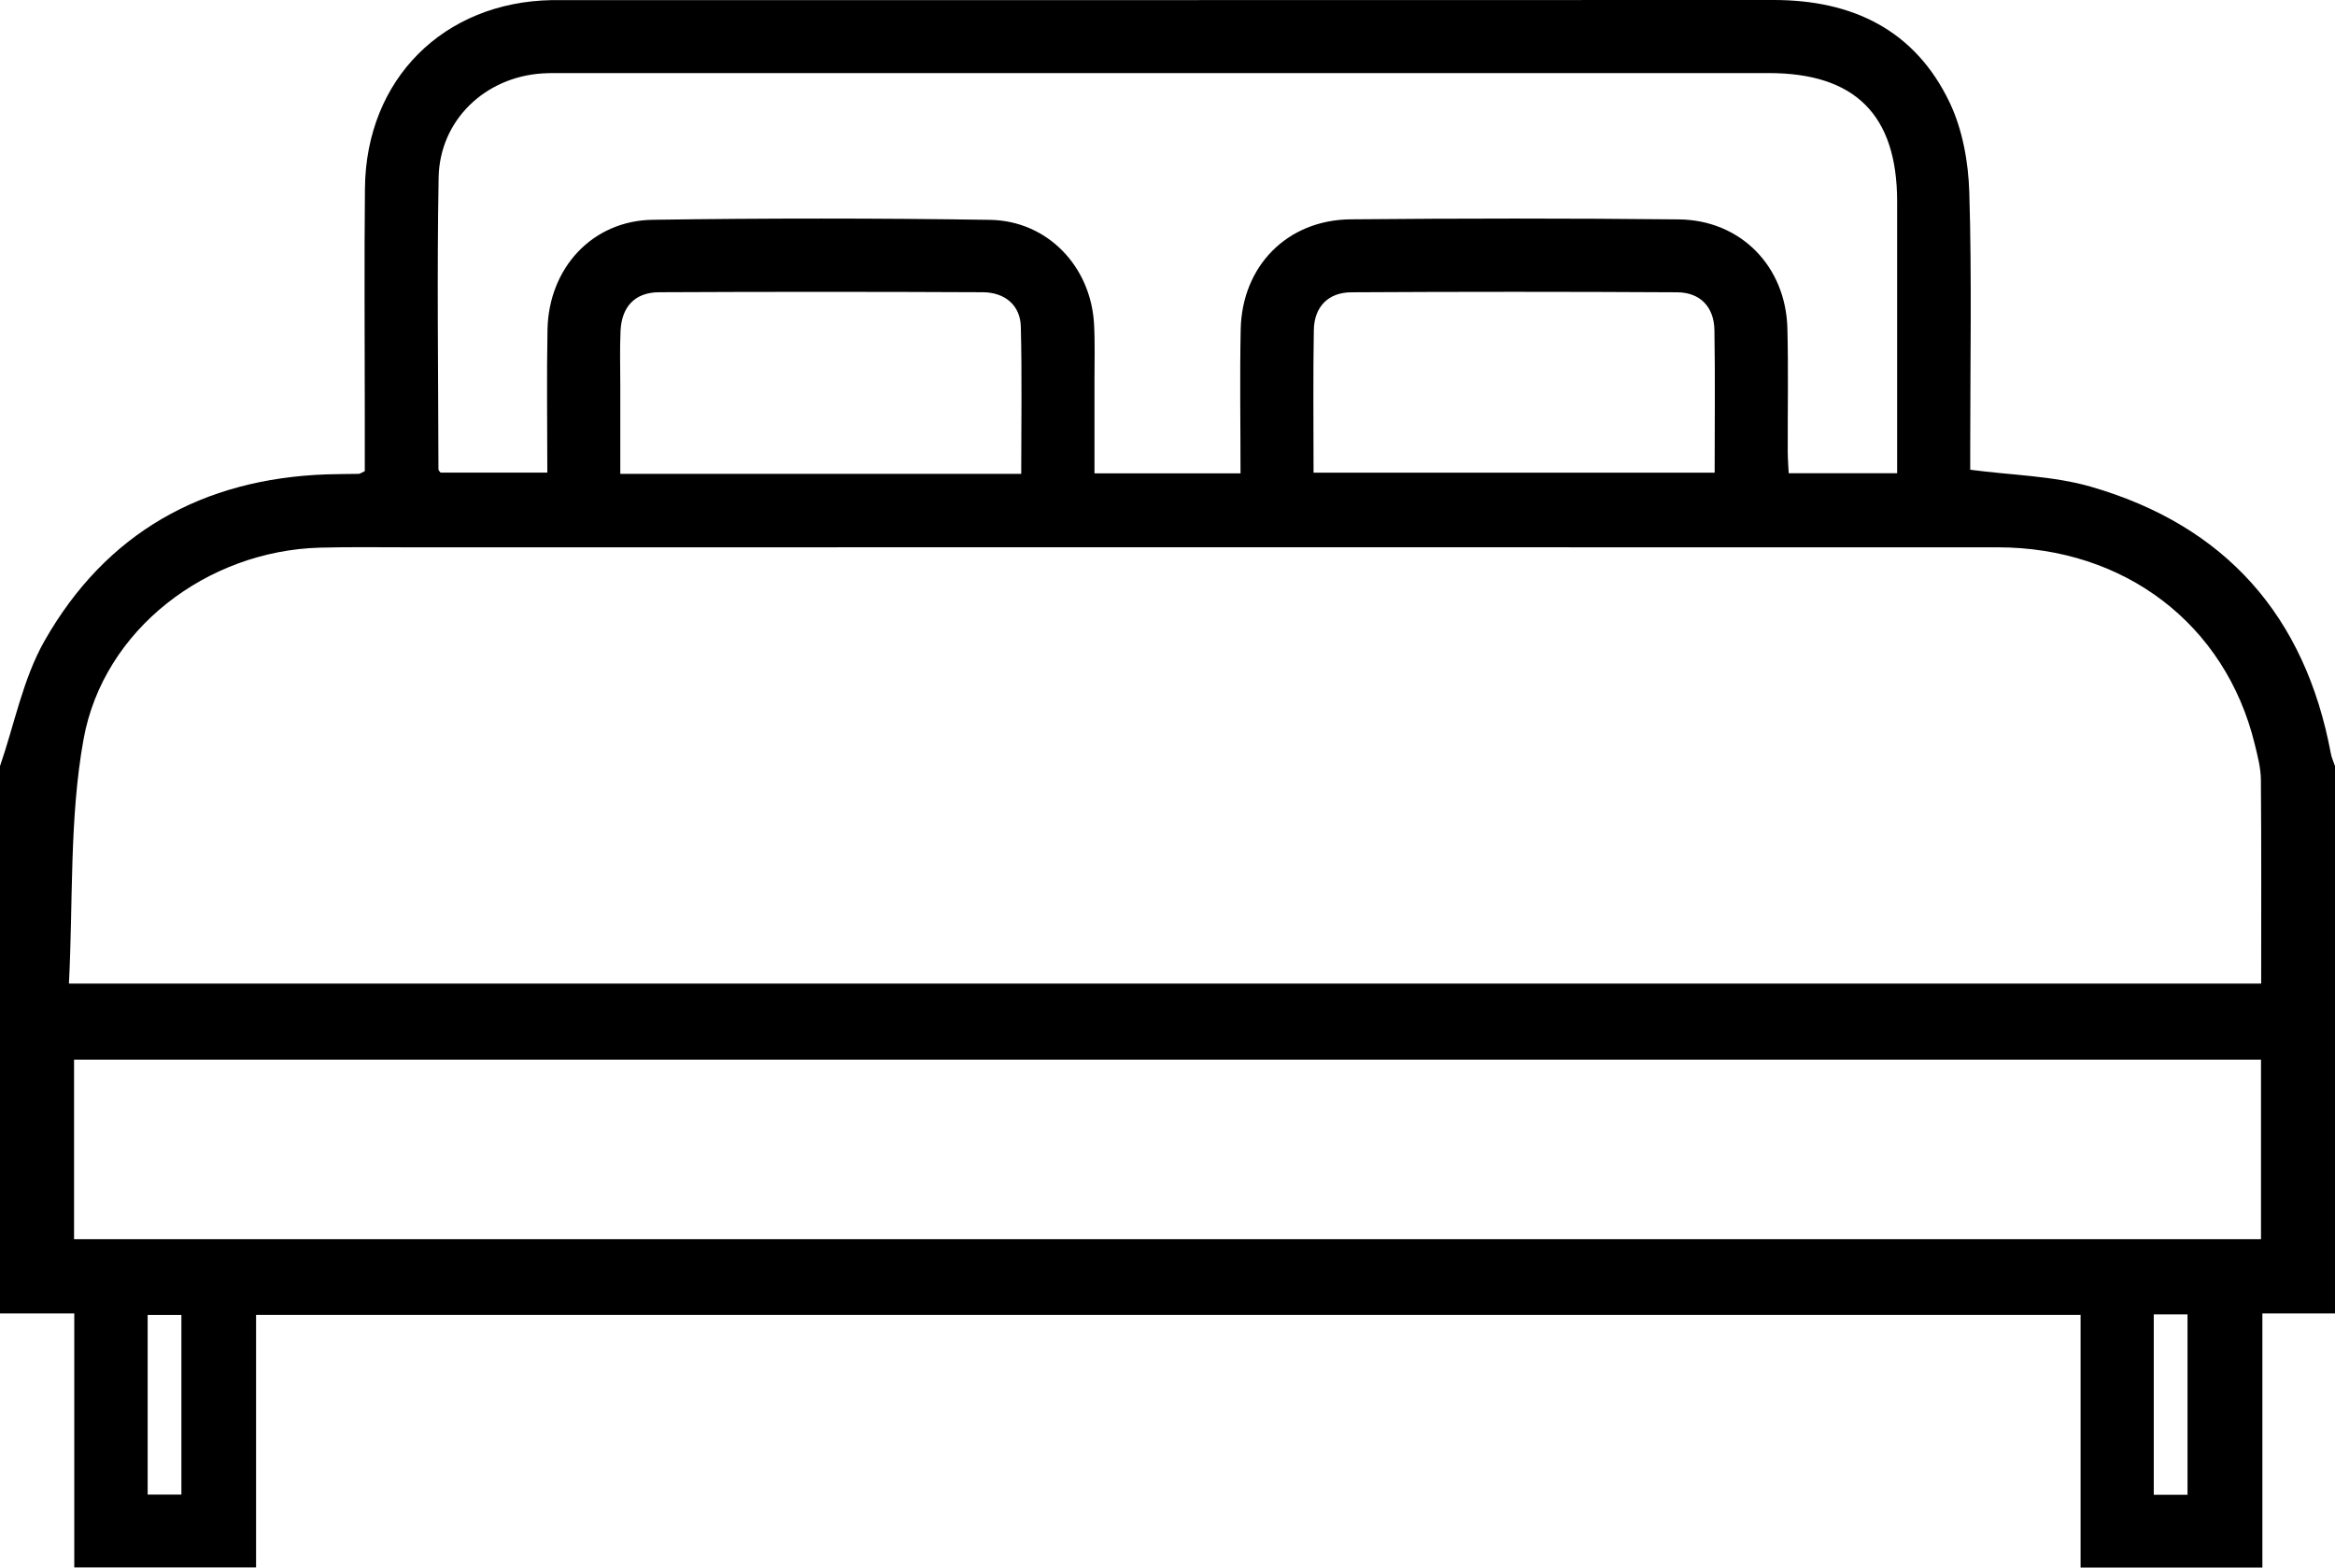 <?xml version="1.0" encoding="UTF-8"?>
<svg id="Calque_1" data-name="Calque 1" xmlns="http://www.w3.org/2000/svg" viewBox="0 0 409.6 275.01">
  <defs>
    <style>
      .cls-1 {
        fill: #000;
        stroke-width: 0px;
      }
    </style>
  </defs>
  <path class="cls-1" d="M0,134.41c2.54-7.36,4.03-15.32,7.81-21.98,10.78-18.96,27.72-28.45,49.52-29.21,1.86-.06,3.73-.05,5.59-.09.23,0,.46-.19,1.07-.47,0-3.39,0-6.96,0-10.52,0-13.06-.11-26.12.03-39.18C64.23,13.89,77.81.34,96.85.02c.53,0,1.07,0,1.6,0C169.35.01,240.25.03,311.15,0c13.84,0,24.79,5.28,30.86,18,2.26,4.75,3.28,10.45,3.44,15.77.45,14.91.16,29.85.16,44.77,0,1.43,0,2.86,0,3.87,7.38.98,14.56,1.06,21.21,2.99,23.55,6.82,37.54,22.65,42.05,46.79.14.76.49,1.49.74,2.23v96h-12.75v44.6h-31.89v-44.34H44.92v44.31H13.03v-44.57H0c0-32,0-64,0-96ZM12.08,172.56h384.57c0-12.09.05-23.93-.05-35.77-.02-2.1-.59-4.22-1.09-6.28-5.13-20.96-22.78-34.49-45.12-34.49-92.9-.02-185.8,0-278.7,0-5.2,0-10.4-.08-15.59.06-19.69.54-37.96,14.26-41.45,33.65-2.5,13.87-1.81,28.31-2.56,42.84ZM396.63,185.9H12.99v31.5h383.63v-31.5ZM217.61,83.03c0-8.72-.14-16.99.03-25.24.23-11.13,8.17-19.21,19.28-19.31,19.19-.18,38.38-.19,57.57.01,10.87.12,18.77,8.23,19.05,19.12.18,7.19.04,14.39.06,21.59,0,1.28.11,2.55.17,3.82h19.02v-4.47c0-14.39,0-28.79,0-43.18,0-15.2-7.35-22.55-22.54-22.55-70.37,0-140.74,0-211.1,0-1.33,0-2.67-.02-4,.06-10.07.64-18.03,8.21-18.21,18.29-.3,17.05-.06,34.11-.03,51.17,0,.21.27.42.37.57h18.73c0-8.57-.13-16.83.03-25.08.21-10.81,7.86-19.12,18.45-19.27,19.72-.29,39.45-.29,59.17.01,10.07.16,17.68,8.15,18.25,18.23.19,3.32.07,6.66.08,9.99,0,5.41,0,10.82,0,16.25h25.61ZM179.14,83.14c0-8.85.15-17.35-.07-25.84-.09-3.71-2.75-6.01-6.68-6.03-18.92-.09-37.85-.09-56.77,0-4.25.02-6.58,2.54-6.77,6.83-.14,3.19-.04,6.4-.04,9.59,0,5.13,0,10.27,0,15.44h70.34ZM230.42,82.93h70.36c0-8.52.1-16.77-.04-25.02-.07-4.07-2.5-6.61-6.53-6.63-19.06-.11-38.12-.11-57.17,0-4.04.02-6.49,2.54-6.57,6.59-.15,8.25-.05,16.5-.05,25.06ZM31.82,230.69h-5.92v31.52h5.92v-31.52ZM383.73,262.24v-31.65h-5.92v31.65h5.92Z"/>
</svg>